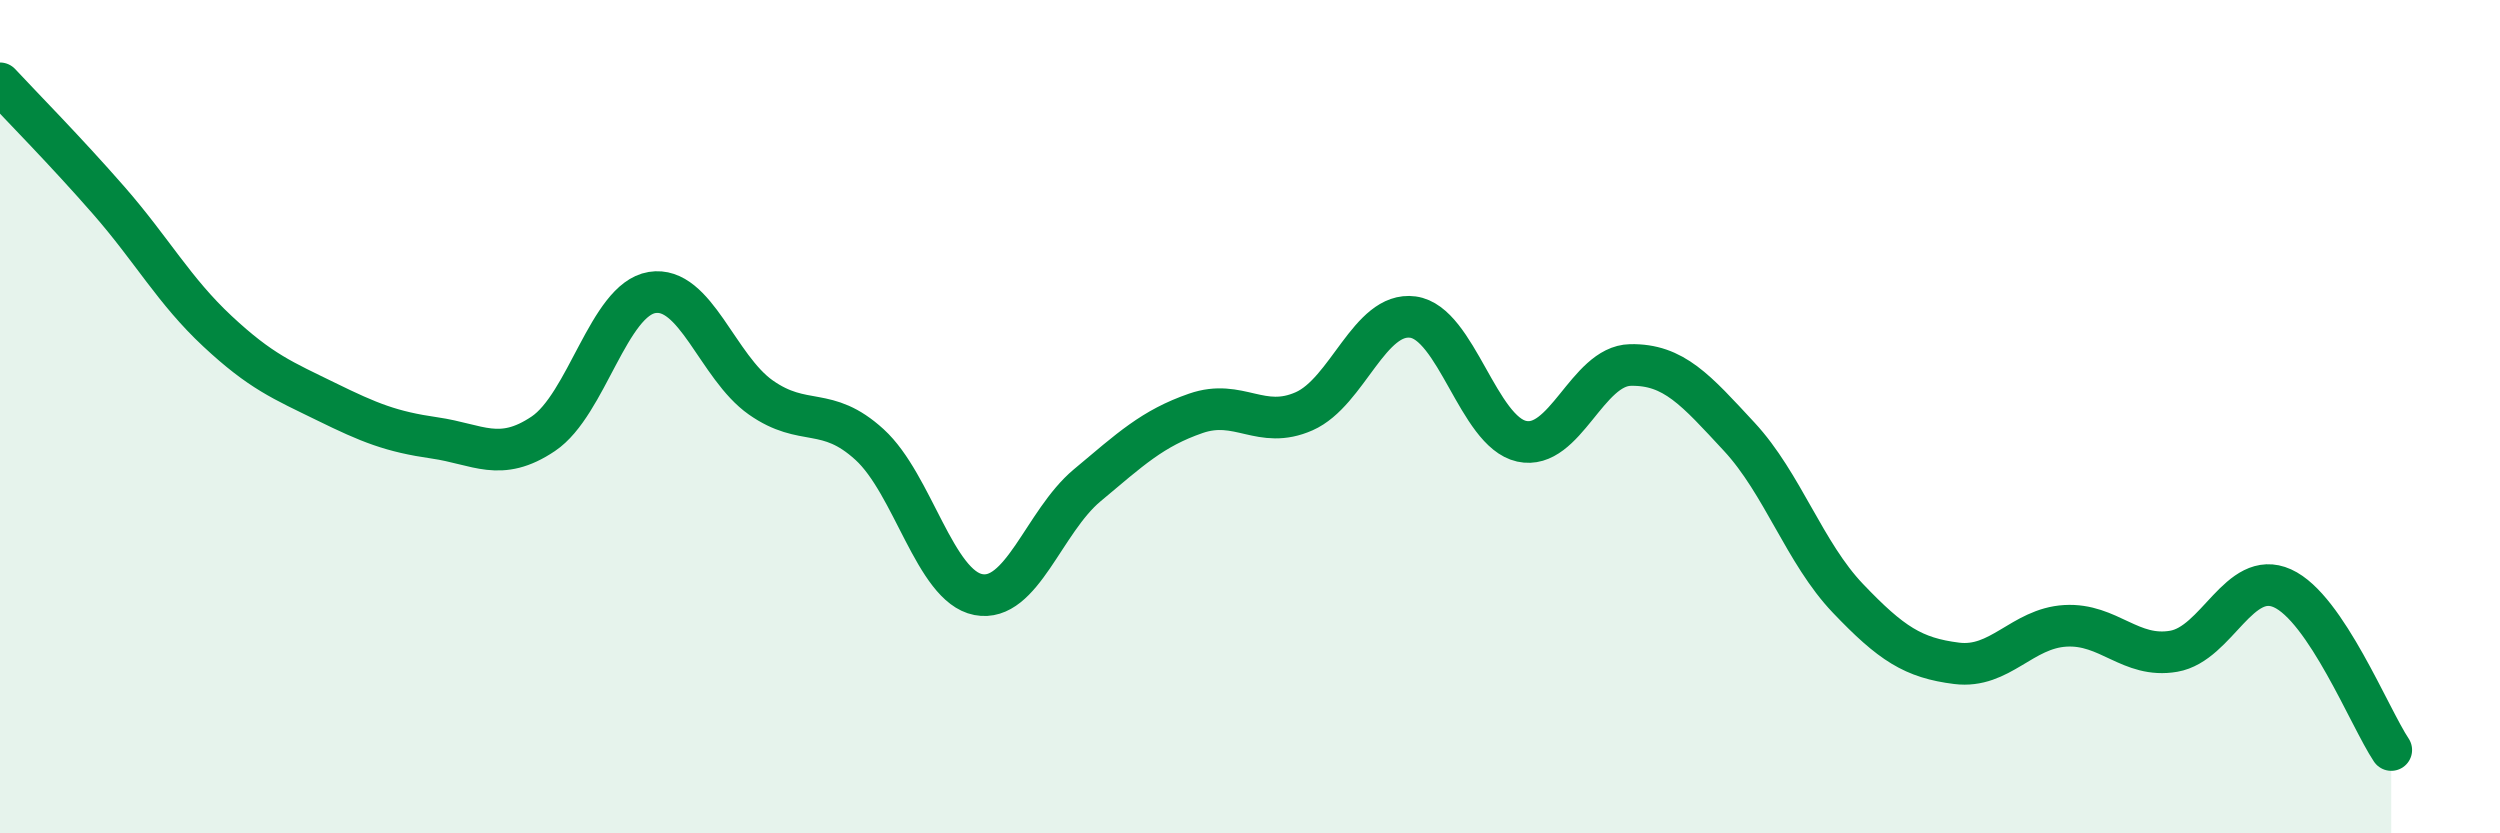
    <svg width="60" height="20" viewBox="0 0 60 20" xmlns="http://www.w3.org/2000/svg">
      <path
        d="M 0,2 C 0.52,2.56 1.57,3.62 2.61,4.81 C 3.65,6 4.18,6.98 5.22,7.95 C 6.26,8.92 6.79,9.13 7.83,9.64 C 8.87,10.15 9.39,10.36 10.43,10.51 C 11.47,10.66 12,11.11 13.04,10.41 C 14.08,9.71 14.61,7.19 15.65,7.02 C 16.69,6.85 17.22,8.81 18.26,9.54 C 19.3,10.27 19.83,9.72 20.87,10.67 C 21.91,11.62 22.44,14.07 23.48,14.27 C 24.52,14.47 25.05,12.52 26.09,11.65 C 27.13,10.78 27.66,10.28 28.7,9.92 C 29.74,9.56 30.26,10.33 31.3,9.87 C 32.34,9.41 32.87,7.47 33.91,7.61 C 34.95,7.75 35.48,10.36 36.52,10.59 C 37.56,10.82 38.09,8.78 39.13,8.76 C 40.17,8.74 40.7,9.36 41.74,10.48 C 42.78,11.6 43.31,13.27 44.35,14.36 C 45.39,15.45 45.92,15.79 46.96,15.92 C 48,16.05 48.53,15.08 49.57,15.02 C 50.61,14.96 51.13,15.81 52.17,15.63 C 53.21,15.45 53.74,13.65 54.78,14.12 C 55.82,14.59 56.87,17.22 57.39,18L57.39 20L0 20Z"
        fill="#008740"
        opacity="0.1"
        stroke-linecap="round"
        stroke-linejoin="round"
      />
      <path
        d="M 0,2 C 0.52,2.56 1.57,3.62 2.61,4.81 C 3.65,6 4.18,6.98 5.22,7.95 C 6.26,8.92 6.79,9.13 7.83,9.64 C 8.87,10.15 9.39,10.36 10.43,10.51 C 11.47,10.66 12,11.11 13.04,10.41 C 14.08,9.71 14.61,7.19 15.65,7.02 C 16.69,6.85 17.22,8.81 18.26,9.54 C 19.3,10.27 19.83,9.72 20.87,10.67 C 21.91,11.62 22.44,14.07 23.48,14.27 C 24.52,14.47 25.05,12.52 26.09,11.65 C 27.13,10.78 27.66,10.28 28.7,9.92 C 29.74,9.56 30.26,10.33 31.3,9.87 C 32.34,9.41 32.87,7.47 33.91,7.61 C 34.95,7.75 35.48,10.36 36.52,10.59 C 37.56,10.82 38.09,8.78 39.13,8.76 C 40.17,8.74 40.7,9.36 41.74,10.48 C 42.78,11.6 43.31,13.27 44.35,14.36 C 45.39,15.45 45.92,15.79 46.96,15.92 C 48,16.05 48.53,15.08 49.57,15.02 C 50.61,14.96 51.13,15.81 52.17,15.63 C 53.21,15.45 53.74,13.65 54.78,14.12 C 55.82,14.59 56.87,17.22 57.39,18"
        stroke="#008740"
        stroke-width="1"
        fill="none"
        stroke-linecap="round"
        stroke-linejoin="round"
      />
    </svg>
  